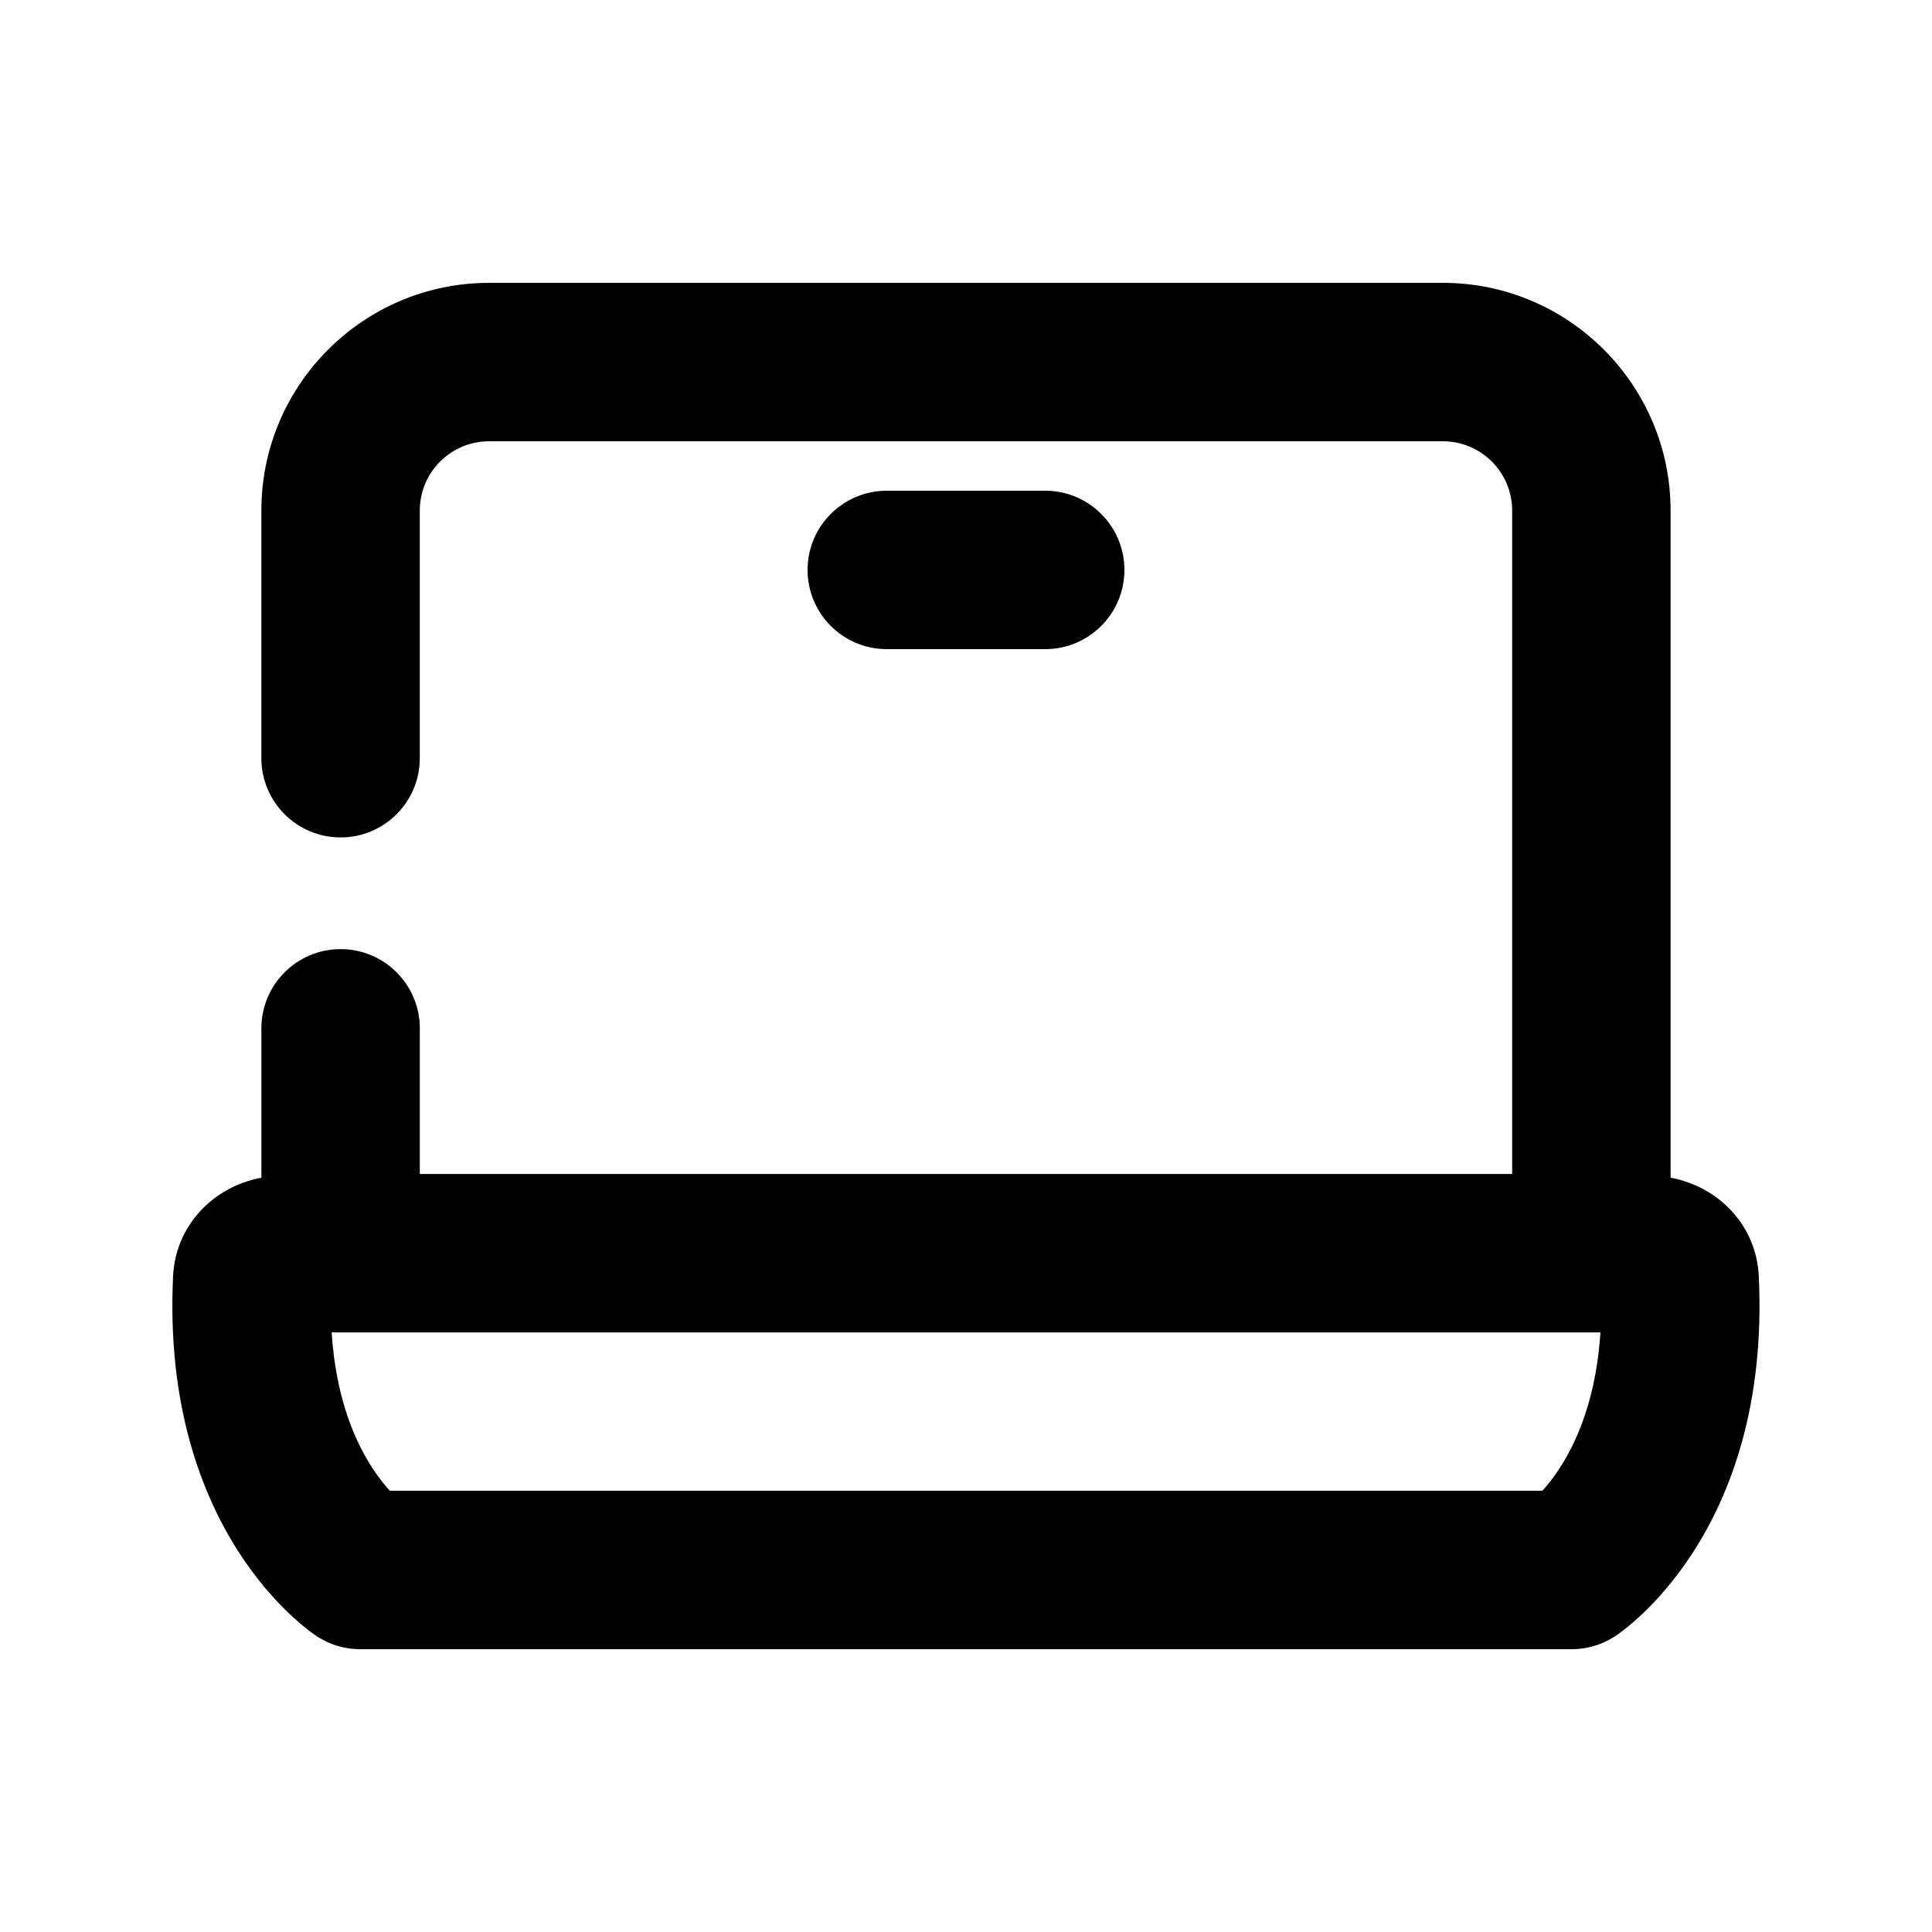 <?xml version="1.0" encoding="UTF-8"?>
<!-- Uploaded to: ICON Repo, www.svgrepo.com, Generator: ICON Repo Mixer Tools -->
<svg fill="#000000" width="800px" height="800px" version="1.1" viewBox="144 144 512 512" xmlns="http://www.w3.org/2000/svg">
 <g>
  <path d="m586.72 456.11v-176.82c0-33.273-27.059-60.332-60.332-60.332l-252.79 0.004c-33.273 0-60.332 27.059-60.332 60.332v65.641c0 11.586 9.406 20.992 20.992 20.992s20.992-9.406 20.992-20.992v-65.645c0-10.117 8.23-18.348 18.348-18.348h252.79c10.117 0 18.348 8.23 18.348 18.348v175.83l-289.48 0.004v-38.605c0-11.586-9.406-20.992-20.992-20.992s-20.992 9.406-20.992 20.992v39.59c-12.785 2.352-22.777 12.699-23.406 26.113-3.234 68.203 36.59 94.441 38.289 95.535 3.379 2.164 7.285 3.297 11.293 3.297h321.07c4.008 0 7.914-1.156 11.293-3.297 1.699-1.09 41.543-27.332 38.289-95.516-0.605-13.434-10.598-23.781-23.383-26.133zm-33.984 82.961h-305.41c-5.207-5.668-13.938-18.535-15.43-41.965h336.23c-1.512 23.578-10.352 36.445-15.387 41.965z"/>
  <path d="m420.99 316.03c11.586 0 20.992-9.406 20.992-20.992 0-11.586-9.406-20.992-20.992-20.992h-41.984c-11.586 0-20.992 9.406-20.992 20.992 0 11.586 9.406 20.992 20.992 20.992z"/>
 </g>
</svg>
